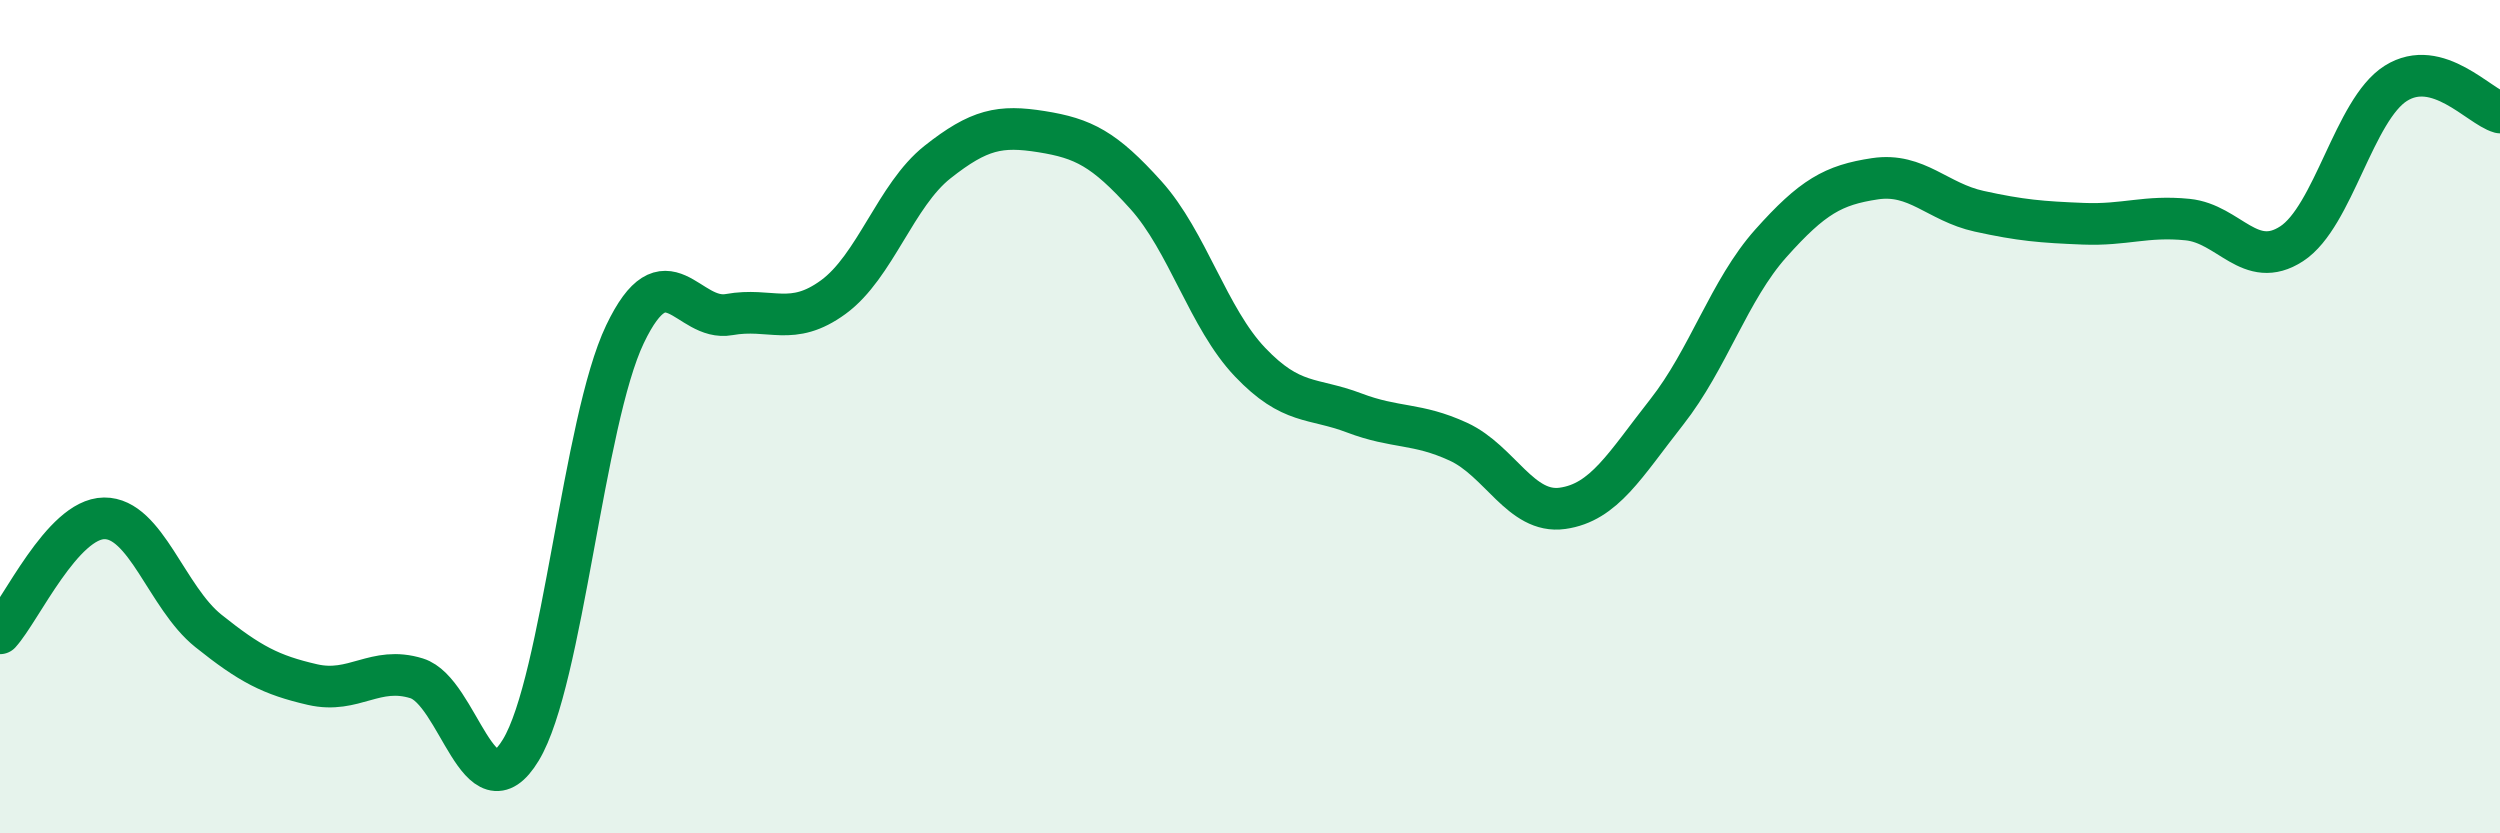 
    <svg width="60" height="20" viewBox="0 0 60 20" xmlns="http://www.w3.org/2000/svg">
      <path
        d="M 0,15.2 C 0.5,14.65 1.5,12.45 2.5,12.44 C 3.5,12.43 4,14.34 5,15.14 C 6,15.94 6.5,16.2 7.5,16.43 C 8.5,16.66 9,15.97 10,16.28 C 11,16.59 11.5,19.65 12.5,18 C 13.5,16.35 14,10.11 15,8.02 C 16,5.93 16.5,7.73 17.5,7.55 C 18.5,7.37 19,7.86 20,7.13 C 21,6.4 21.5,4.68 22.5,3.89 C 23.5,3.1 24,3 25,3.16 C 26,3.32 26.5,3.57 27.5,4.68 C 28.5,5.79 29,7.64 30,8.69 C 31,9.74 31.5,9.53 32.5,9.91 C 33.5,10.29 34,10.14 35,10.6 C 36,11.06 36.5,12.34 37.5,12.2 C 38.5,12.06 39,11.16 40,9.89 C 41,8.62 41.5,6.96 42.5,5.84 C 43.5,4.72 44,4.44 45,4.29 C 46,4.14 46.5,4.85 47.5,5.07 C 48.5,5.29 49,5.33 50,5.37 C 51,5.41 51.5,5.17 52.5,5.27 C 53.5,5.37 54,6.5 55,5.85 C 56,5.2 56.5,2.63 57.5,2 C 58.5,1.37 59.5,2.56 60,2.7L60 20L0 20Z"
        fill="#008740"
        opacity="0.1"
        stroke-linecap="round"
        stroke-linejoin="round"
      />
      <path
        d="M 0,15.2 C 0.5,14.65 1.5,12.45 2.5,12.44 C 3.5,12.43 4,14.34 5,15.14 C 6,15.94 6.5,16.2 7.5,16.43 C 8.5,16.66 9,15.97 10,16.28 C 11,16.59 11.5,19.65 12.5,18 C 13.5,16.35 14,10.11 15,8.02 C 16,5.93 16.5,7.73 17.5,7.55 C 18.5,7.37 19,7.86 20,7.13 C 21,6.4 21.5,4.68 22.5,3.89 C 23.5,3.1 24,3 25,3.16 C 26,3.32 26.5,3.57 27.5,4.68 C 28.5,5.79 29,7.64 30,8.69 C 31,9.74 31.5,9.53 32.5,9.91 C 33.5,10.29 34,10.14 35,10.6 C 36,11.06 36.5,12.34 37.5,12.2 C 38.5,12.06 39,11.16 40,9.89 C 41,8.62 41.5,6.96 42.5,5.84 C 43.5,4.72 44,4.44 45,4.29 C 46,4.14 46.5,4.85 47.5,5.07 C 48.5,5.29 49,5.33 50,5.37 C 51,5.41 51.5,5.17 52.5,5.27 C 53.5,5.37 54,6.5 55,5.85 C 56,5.2 56.5,2.63 57.5,2 C 58.5,1.37 59.5,2.56 60,2.7"
        stroke="#008740"
        stroke-width="1"
        fill="none"
        stroke-linecap="round"
        stroke-linejoin="round"
      />
    </svg>
  